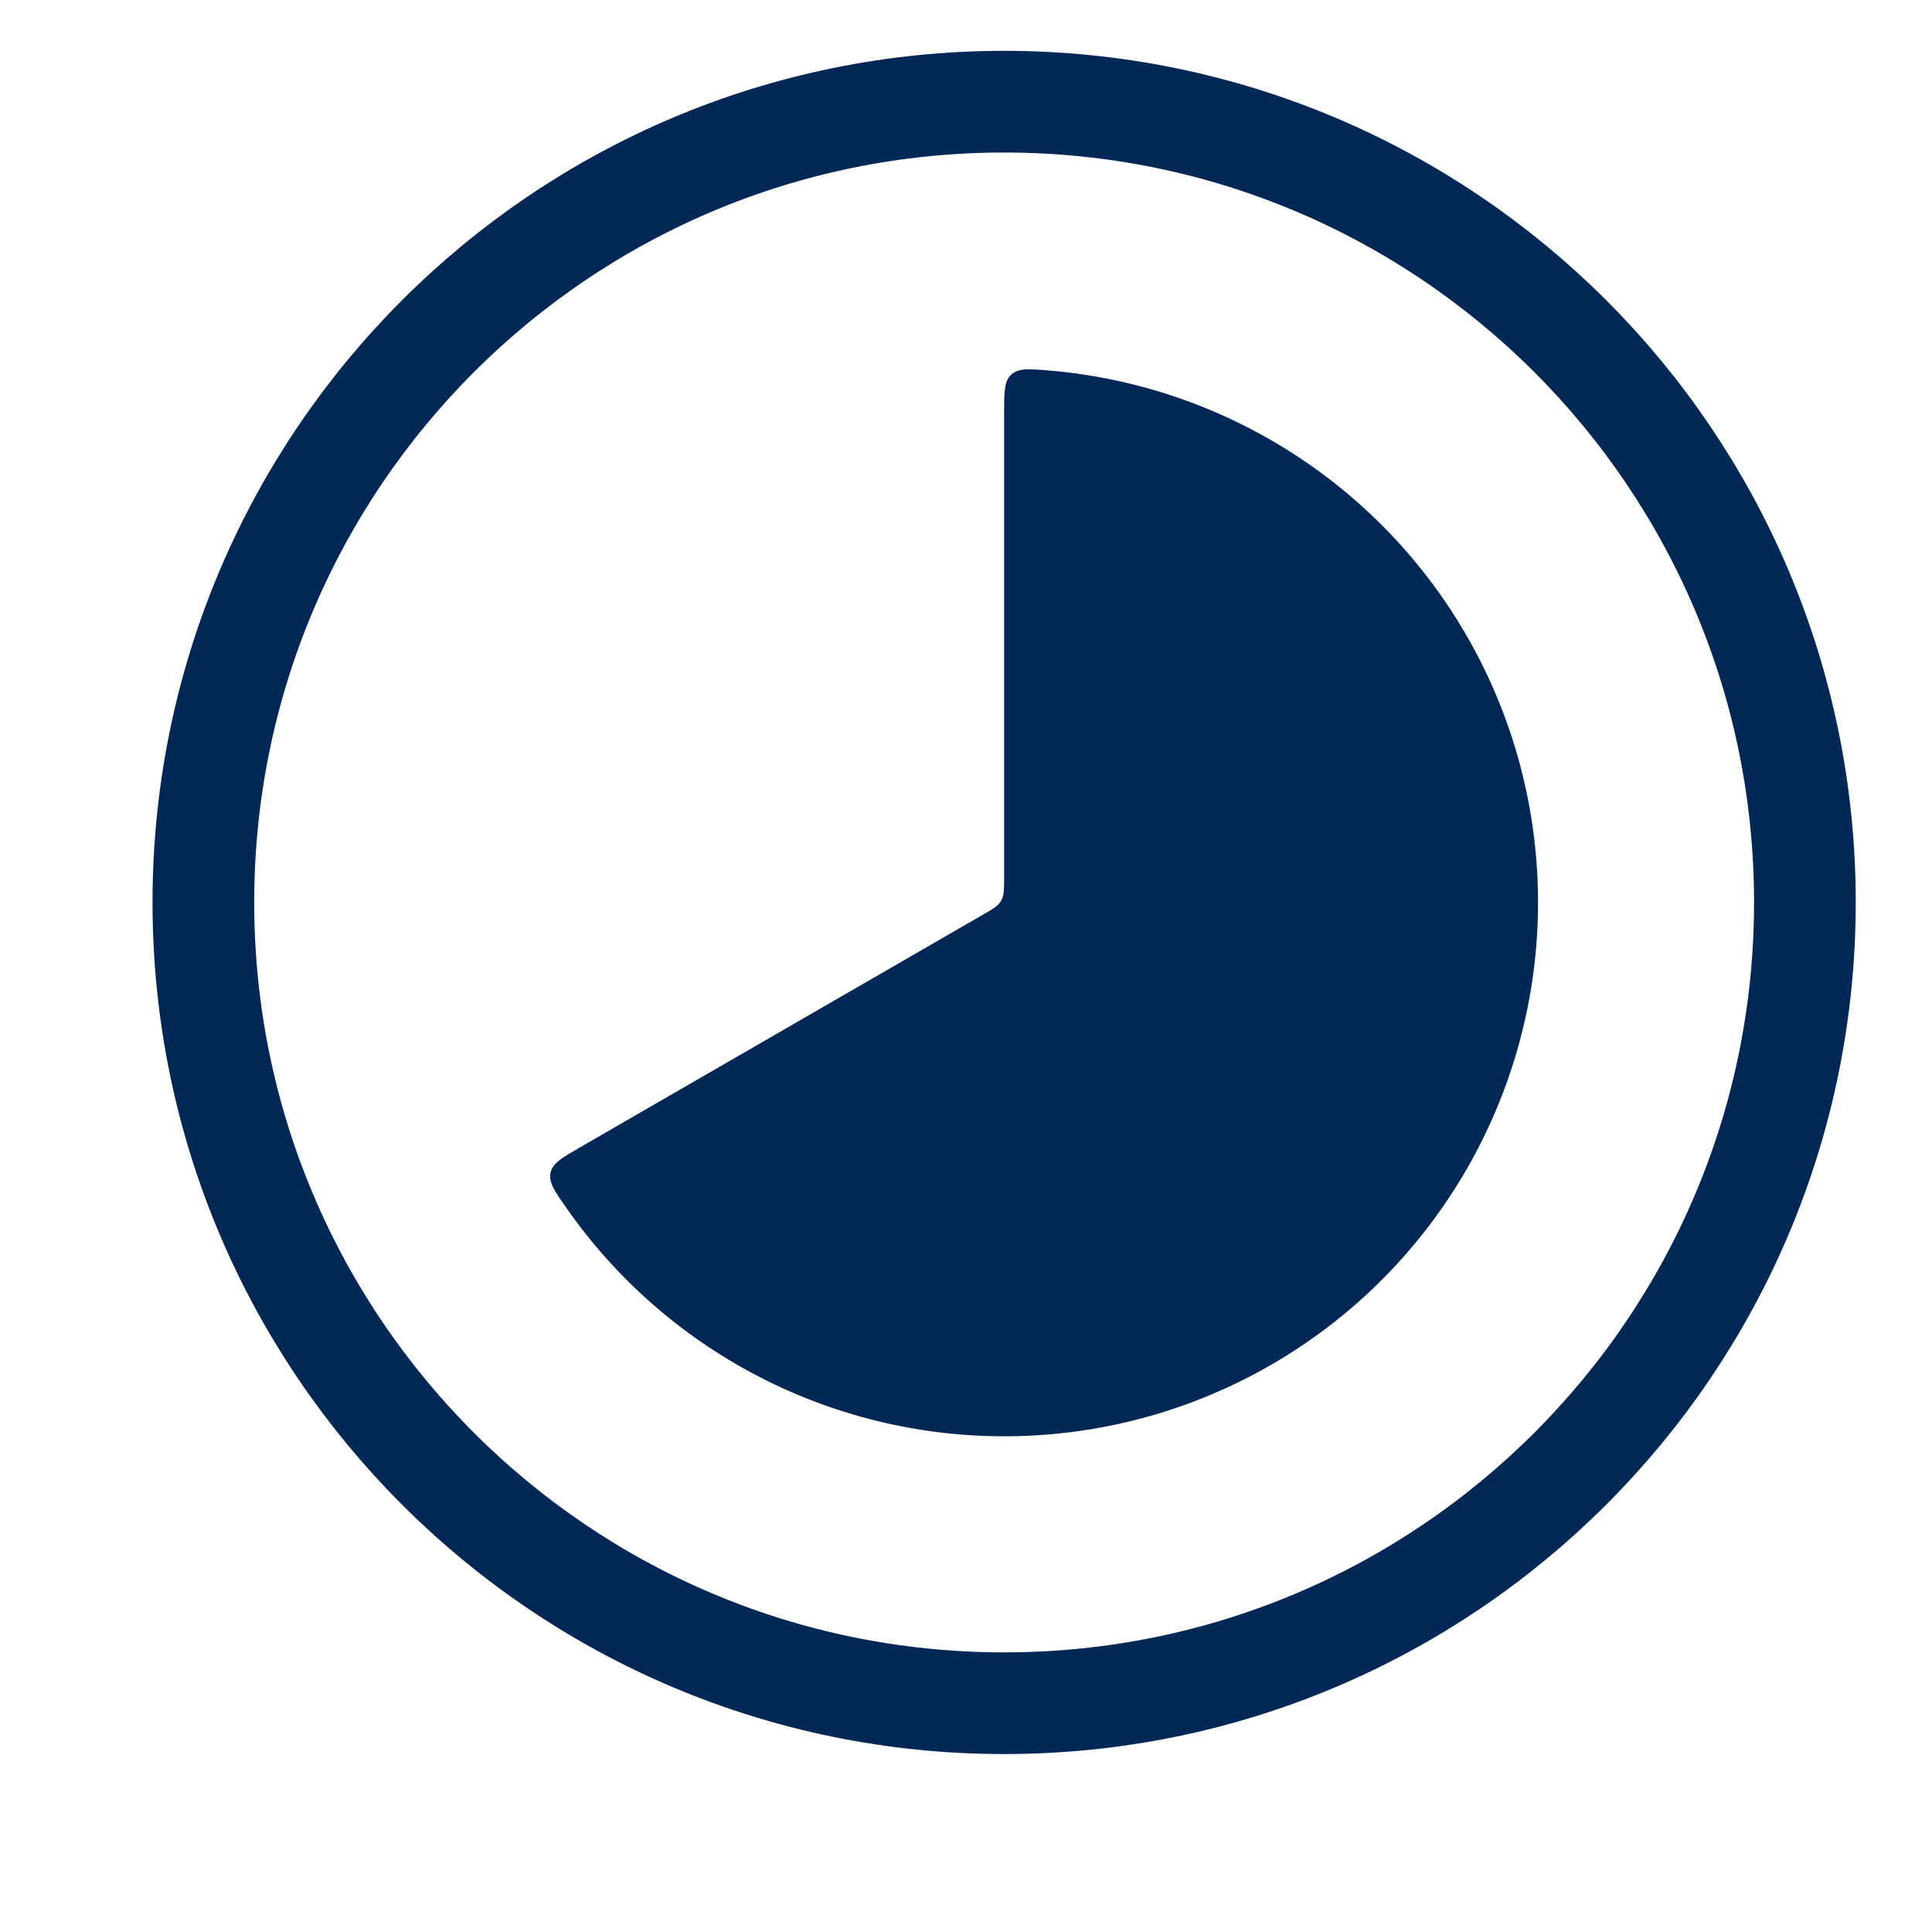 <?xml version="1.0" encoding="UTF-8"?>
<svg xmlns="http://www.w3.org/2000/svg" width="38" height="38" viewBox="0 0 38 38" fill="none">
  <path d="M19.75 8.125C19.75 7.705 19.75 7.497 19.89 7.368C20.034 7.238 20.23 7.254 20.625 7.287C22.388 7.434 24.085 8.025 25.559 9.003C27.033 9.981 28.236 11.316 29.056 12.884C29.876 14.452 30.286 16.201 30.249 17.97C30.212 19.738 29.729 21.469 28.845 23.001C27.96 24.533 26.703 25.817 25.189 26.733C23.676 27.649 21.956 28.168 20.189 28.241C18.421 28.315 16.664 27.941 15.079 27.154C13.495 26.367 12.135 25.192 11.127 23.739C10.899 23.413 10.787 23.25 10.829 23.063C10.871 22.876 11.053 22.773 11.415 22.563L19.313 18.002C19.526 17.88 19.633 17.819 19.691 17.717C19.75 17.616 19.75 17.491 19.75 17.244V8.125Z" fill="#002856"></path>
  <path d="M19.75 33.5C28.448 33.5 35.5 26.448 35.5 17.75C35.5 9.052 28.448 2 19.75 2C11.052 2 4 9.052 4 17.75C4 26.448 11.052 33.5 19.75 33.5Z" stroke="#002856" stroke-width="2"></path>
</svg>
